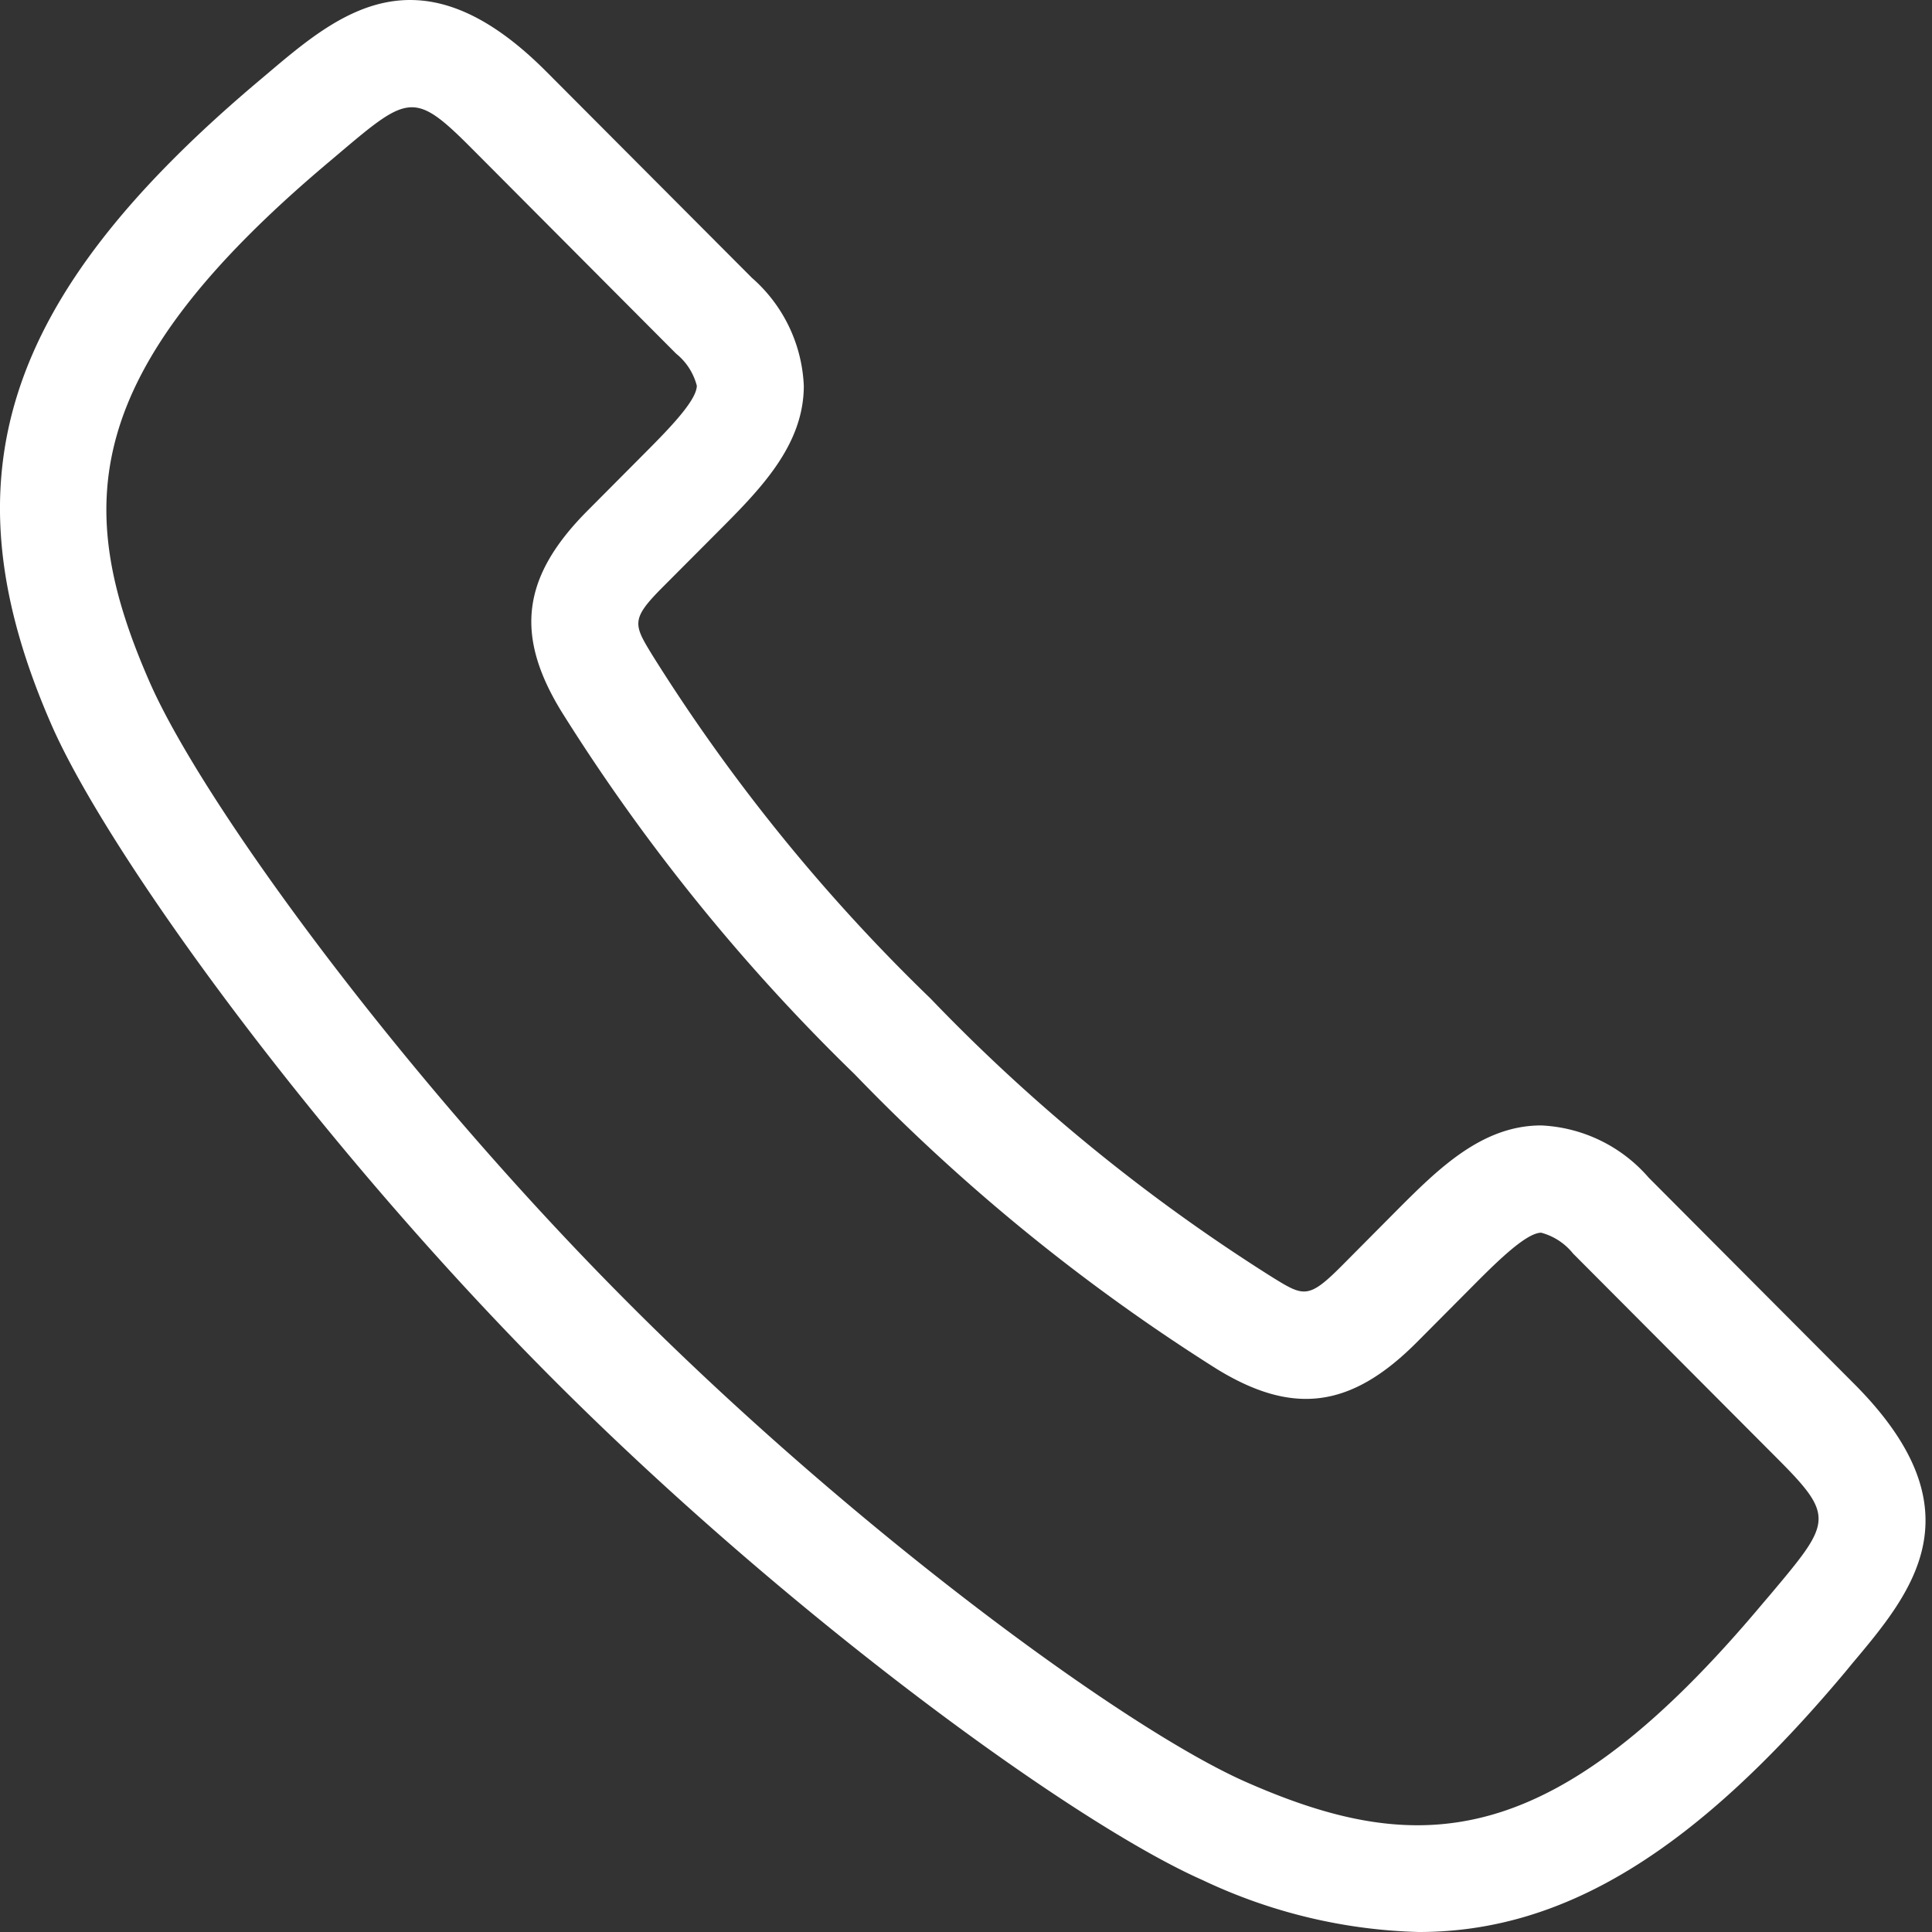 <?xml version="1.0" encoding="UTF-8"?>
<svg xmlns="http://www.w3.org/2000/svg" width="21" height="21" viewBox="0 0 21 21">
    <rect x="0" y="0" width="21" height="21" fill="#333333" stroke="none"/>
    <path fill="#FFF" fill-rule="nonzero" d="M7.797 5.786c.462-.463.94-.942.94-1.593a1.651 1.651 0 0 0-.564-1.173L5.938.778C4.563-.602 3.682.144 2.905.802l-.089.075C.017 3.237-.614 5.202.562 7.884 1.181 9.294 3.435 12.407 6 14.98c2.564 2.573 5.667 4.835 7.072 5.456.736.35 1.537.543 2.351.564 1.597 0 3.022-.904 4.633-2.825l.074-.09c.656-.78 1.4-1.663.024-3.043L17.92 12.8a1.642 1.642 0 0 0-1.168-.567c-.65 0-1.128.48-1.59.944l-.586.59c-.356.356-.408.325-.748.115a19.678 19.678 0 0 1-3.715-3.03 19.727 19.727 0 0 1-3.02-3.727c-.208-.34-.24-.393.117-.75l.587-.589zm-1.41-.236c-.714.717-.796 1.35-.283 2.186a21.1 21.1 0 0 0 3.187 3.942 21.052 21.052 0 0 0 3.928 3.198c.833.514 1.465.432 2.18-.285l.587-.59c.266-.268.598-.601.766-.602a.662.662 0 0 1 .346.226l2.234 2.242c.62.622.566.685-.09 1.466l-.077.09c-2.276 2.718-3.732 2.78-5.625 1.945-1.308-.578-4.249-2.735-6.718-5.213-2.47-2.477-4.62-5.428-5.195-6.74C.794 5.515.856 4.054 3.564 1.77l.09-.076c.412-.349.623-.528.823-.528.178 0 .347.143.64.437L7.35 3.845c.11.088.188.21.224.347 0 .168-.333.5-.6.768l-.587.59z"/>
</svg>
